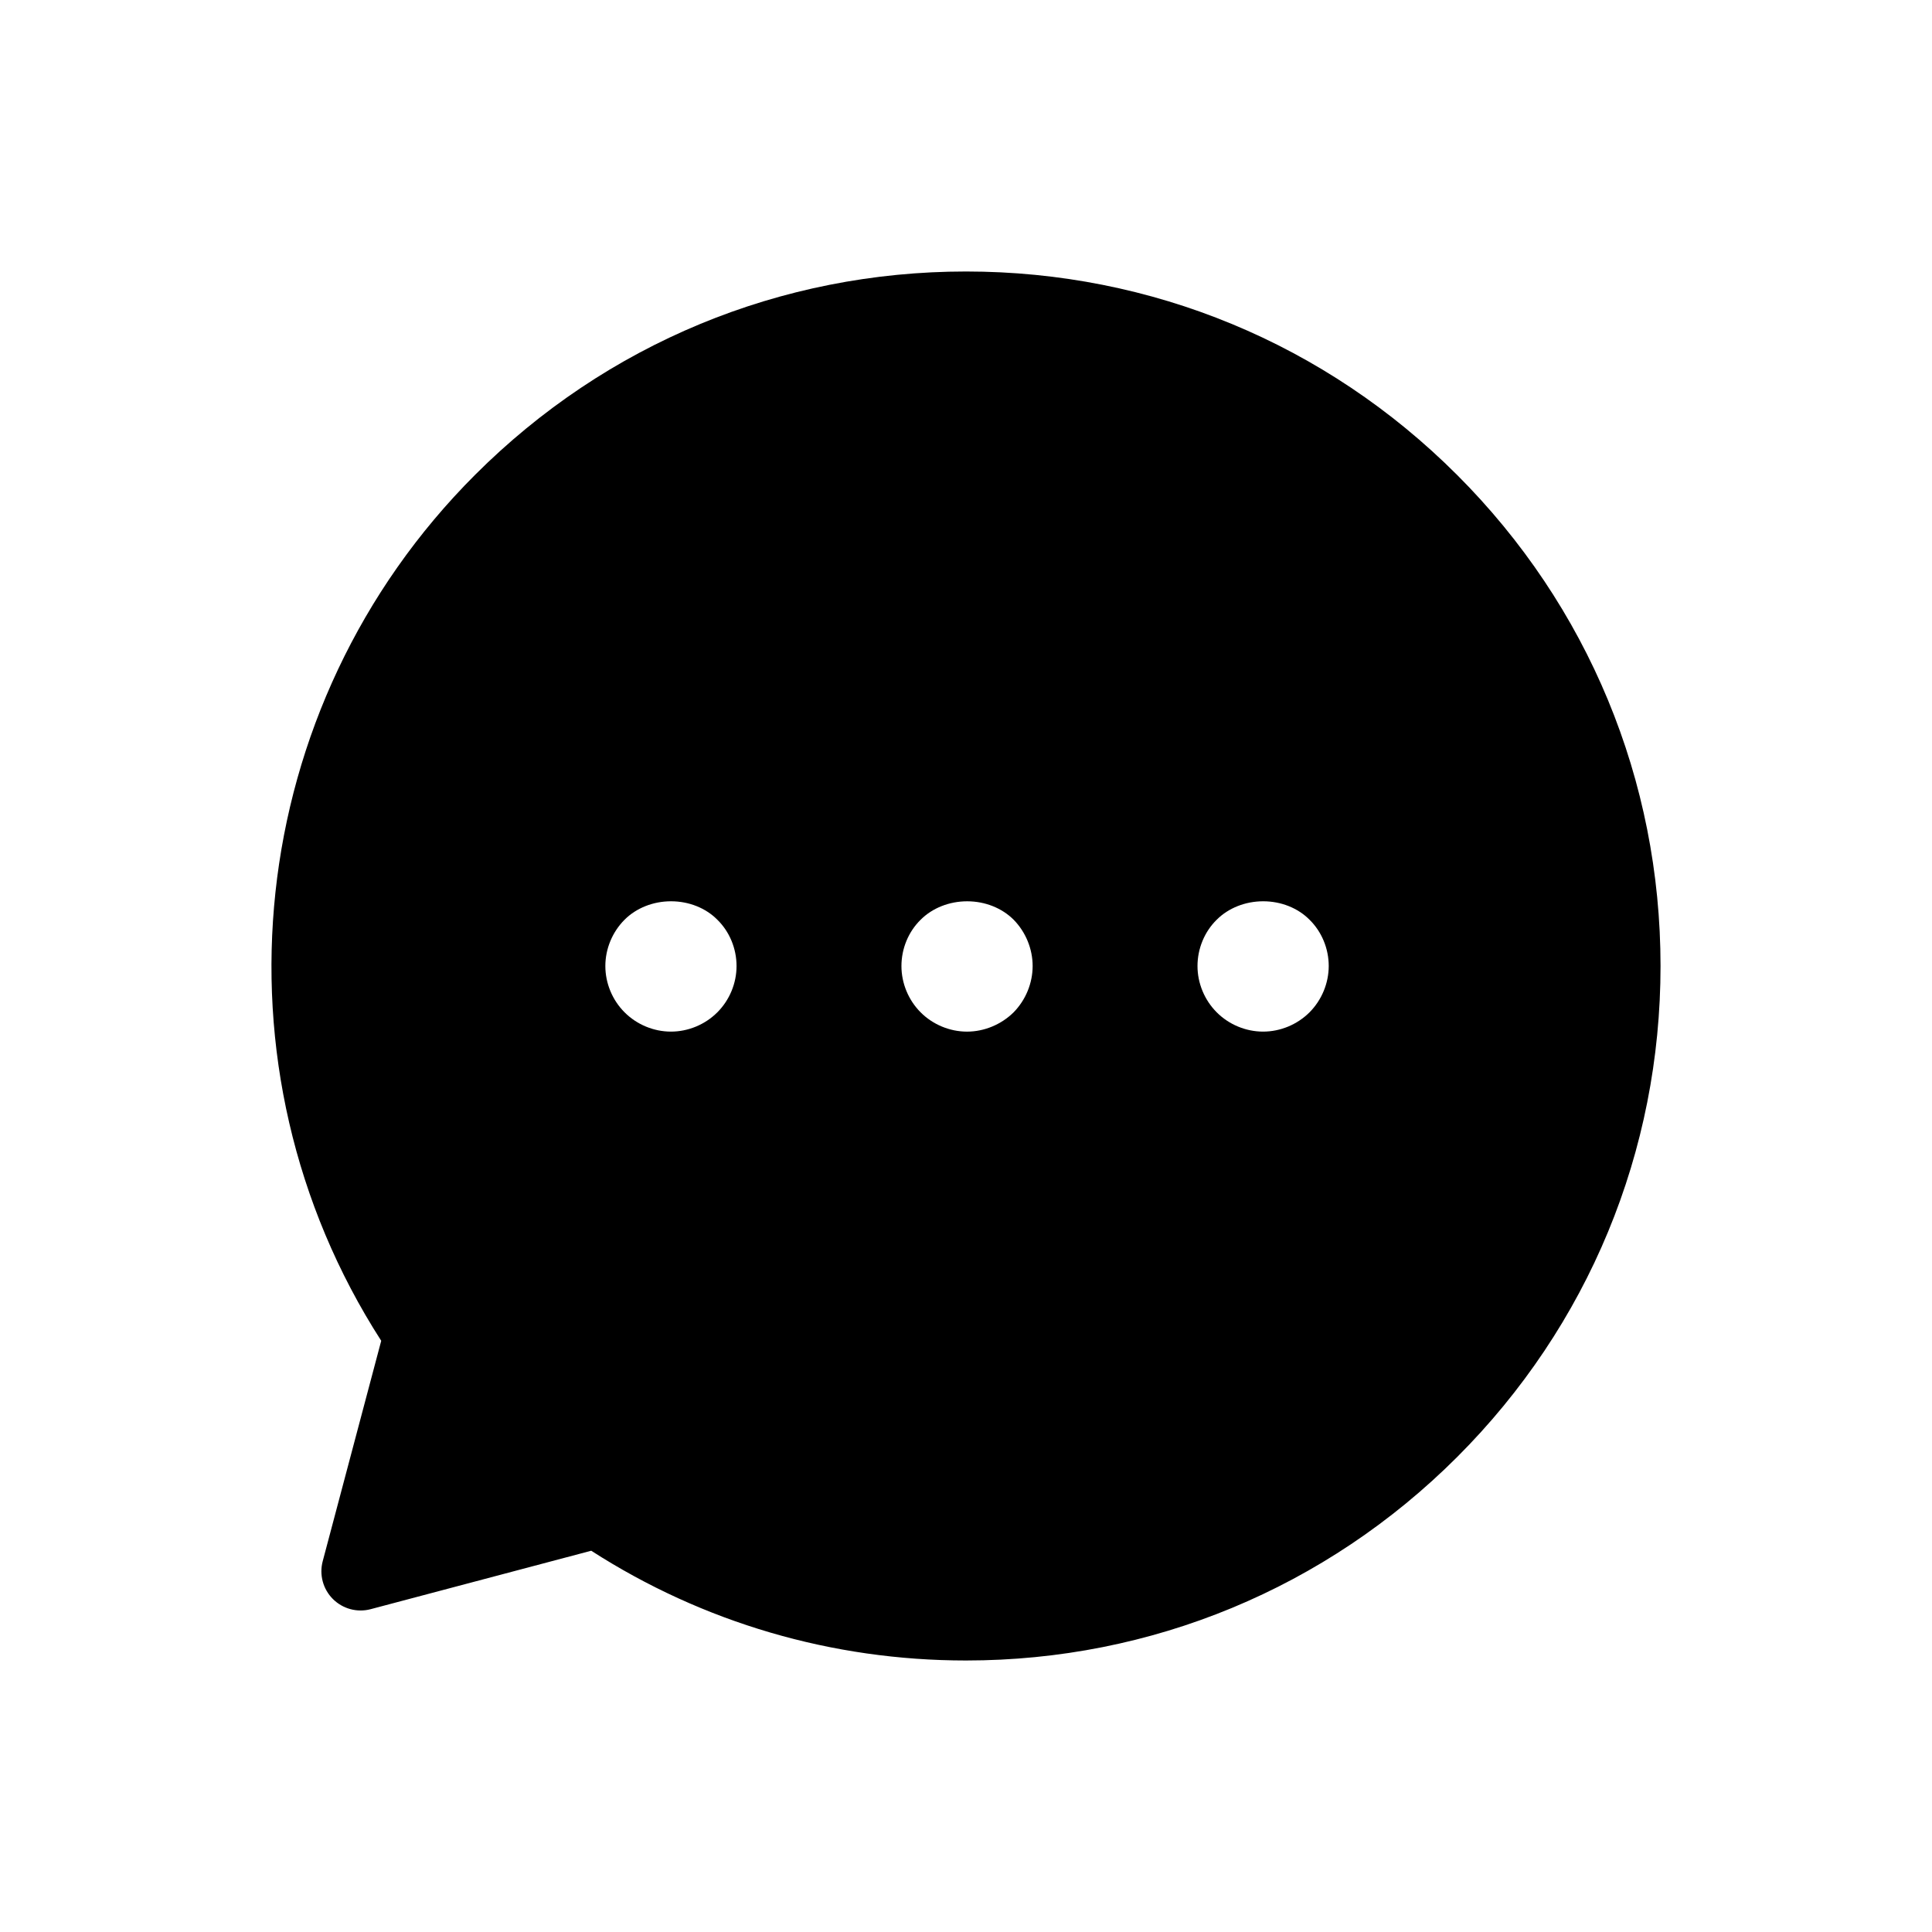 <?xml version="1.0" encoding="UTF-8"?>
<!-- Uploaded to: SVG Find, www.svgrepo.com, Generator: SVG Find Mixer Tools -->
<svg fill="#000000" width="800px" height="800px" version="1.1" viewBox="144 144 512 512" xmlns="http://www.w3.org/2000/svg">
 <path d="m530.12 269.84c-34.746-34.754-80.953-53.891-130.11-53.891-49.156 0-95.359 19.141-130.11 53.891-61.324 61.301-71.445 157.07-24.871 229.48l-15.504 58.41c-0.957 3.586 0.074 7.406 2.691 10.02 2.625 2.621 6.438 3.648 10.012 2.699l58.453-15.488c29.605 19.039 63.836 29.086 99.316 29.086 49.172 0 95.395-19.164 130.18-53.938 34.758-34.758 53.887-80.973 53.883-130.13-0.008-49.156-19.164-95.379-53.934-130.14zm-196.03 142.45c-3.238 3.238-7.715 5.098-12.281 5.098s-9.039-1.859-12.277-5.098c-3.25-3.238-5.109-7.715-5.109-12.281s1.859-9.043 5.109-12.289c3.098-3.094 7.578-4.871 12.293-4.871 4.727 0 9.203 1.777 12.273 4.883 3.246 3.168 5.094 7.652 5.094 12.281 0 4.562-1.852 9.039-5.102 12.277zm78.52-0.004c-3.293 3.246-7.793 5.106-12.34 5.106-4.566 0-9.043-1.859-12.281-5.098-3.238-3.238-5.098-7.707-5.098-12.281 0-4.629 1.855-9.113 5.106-12.289 3.094-3.094 7.582-4.871 12.312-4.871 4.727 0 9.203 1.777 12.305 4.871 3.211 3.266 5.047 7.742 5.047 12.289-0.004 4.539-1.84 9.008-5.051 12.273zm78.414 0.004c-3.25 3.238-7.727 5.098-12.289 5.098-4.57 0-9.043-1.859-12.281-5.098-3.246-3.246-5.106-7.715-5.106-12.281 0-4.625 1.859-9.109 5.109-12.289 3.094-3.094 7.586-4.871 12.305-4.871 4.715 0 9.191 1.777 12.27 4.883 3.238 3.176 5.094 7.656 5.094 12.281-0.008 4.559-1.867 9.031-5.102 12.277z"/>
</svg>